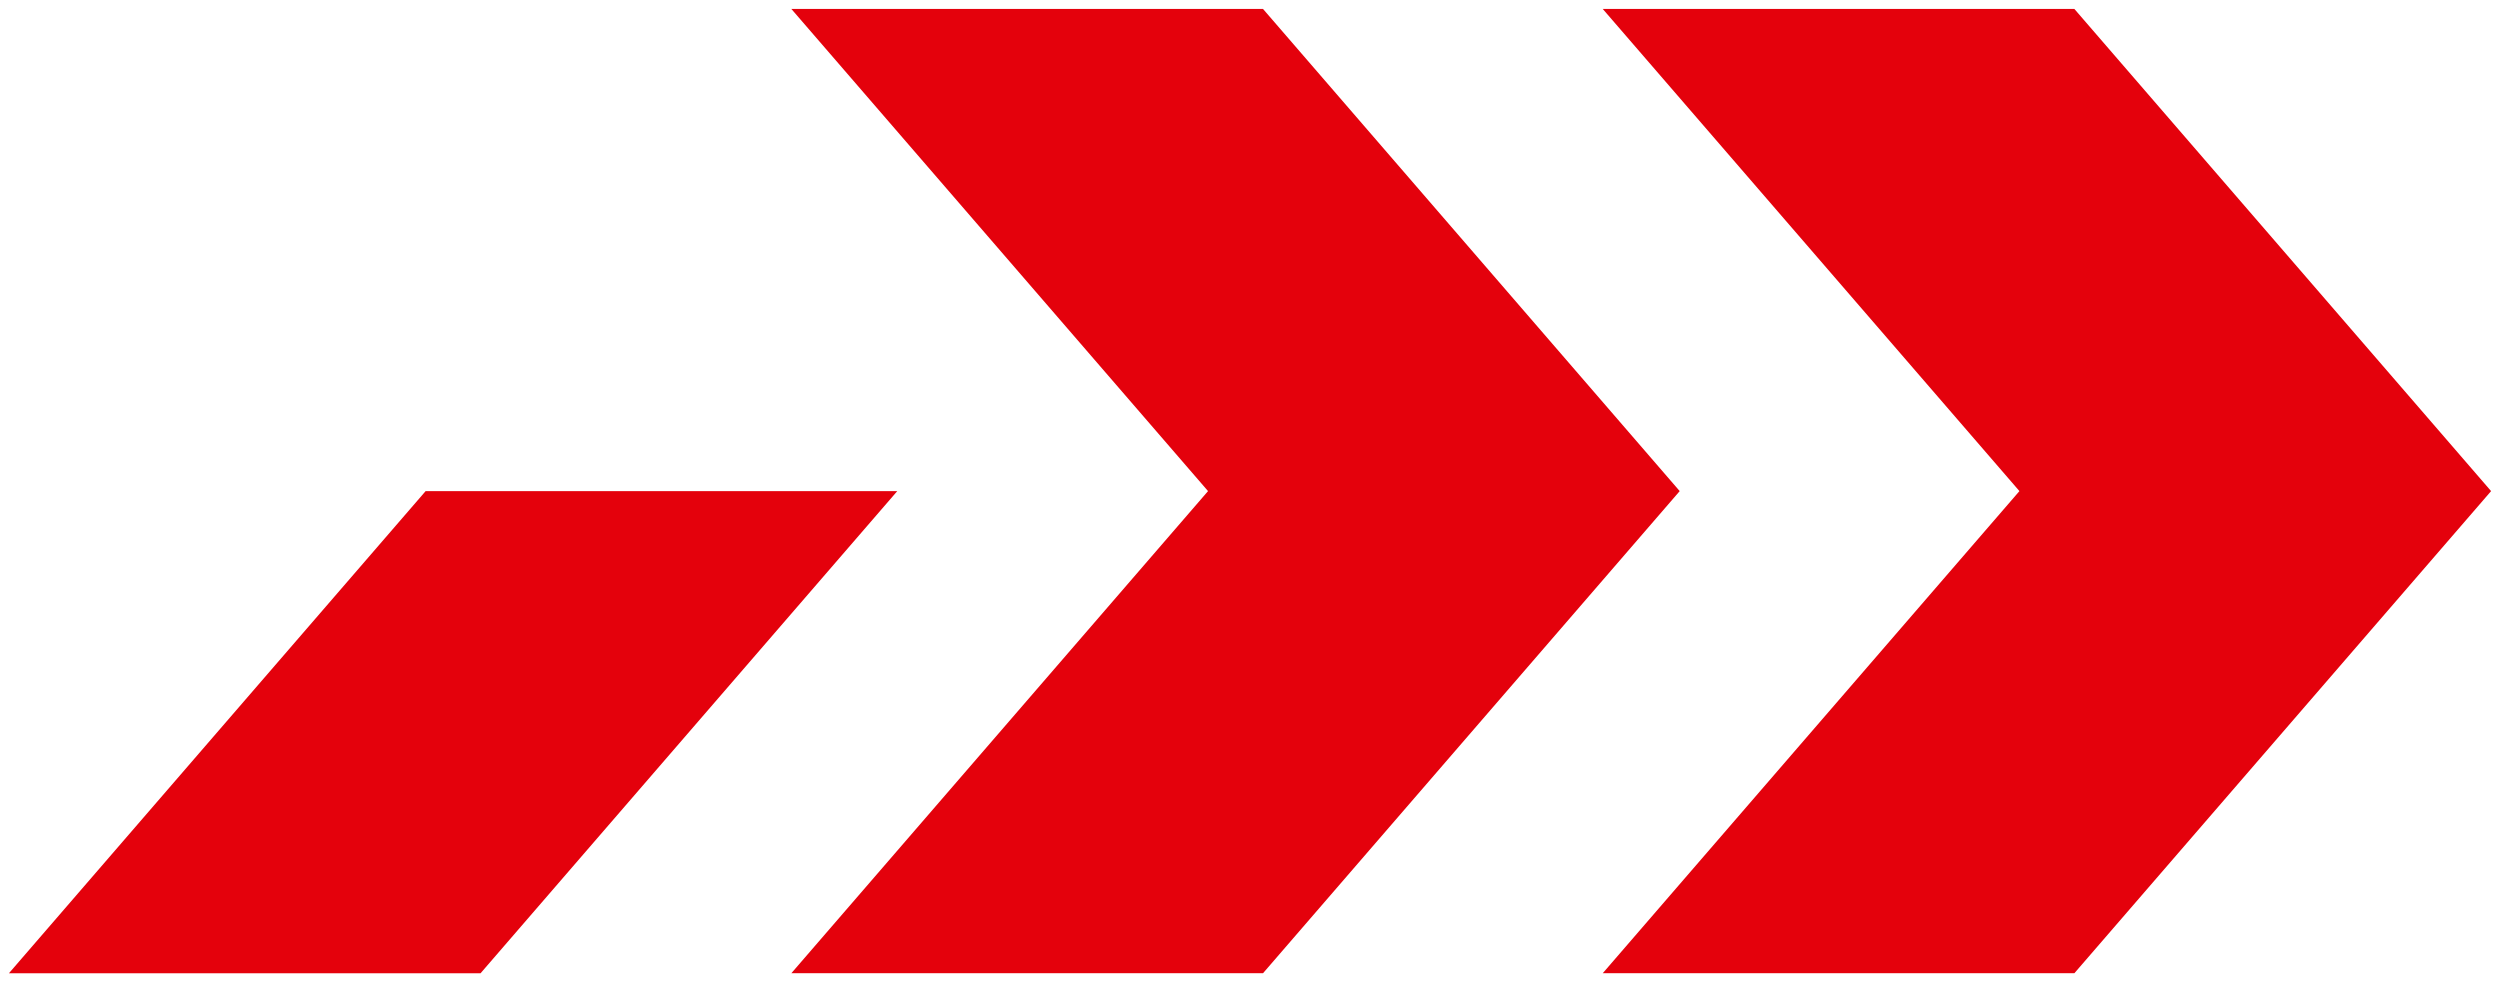 <?xml version="1.0" encoding="UTF-8" standalone="no"?>
<!-- Created with Inkscape (http://www.inkscape.org/) -->
<svg xmlns:inkscape="http://www.inkscape.org/namespaces/inkscape" xmlns:sodipodi="http://sodipodi.sourceforge.net/DTD/sodipodi-0.dtd" xmlns="http://www.w3.org/2000/svg" xmlns:svg="http://www.w3.org/2000/svg" width="280" height="110" viewBox="0 0 74.083 29.104" version="1.1" id="svg19530" inkscape:version="1.1.2 (0a00cf5339, 2022-02-04)" sodipodi:docname="small-logo.svg">
  <defs id="defs19527"></defs>
  <g inkscape:label="Layer 1" inkscape:groupmode="layer" id="layer1">
    <path id="rect1156" style="fill:#e4010c;fill-opacity:1;stroke:none;stroke-width:1.646" d="m 23.45,0.265 12.348,14.288 -12.348,14.287 h 13.977 L 49.775,14.553 37.427,0.265 Z m 24.044,0 12.348,14.288 -12.348,14.287 h 13.976 L 73.819,14.553 61.47,0.265 Z M 12.613,14.553 0.265,28.84 H 14.241 l 12.348,-14.287 z"></path>
  </g>
</svg>
